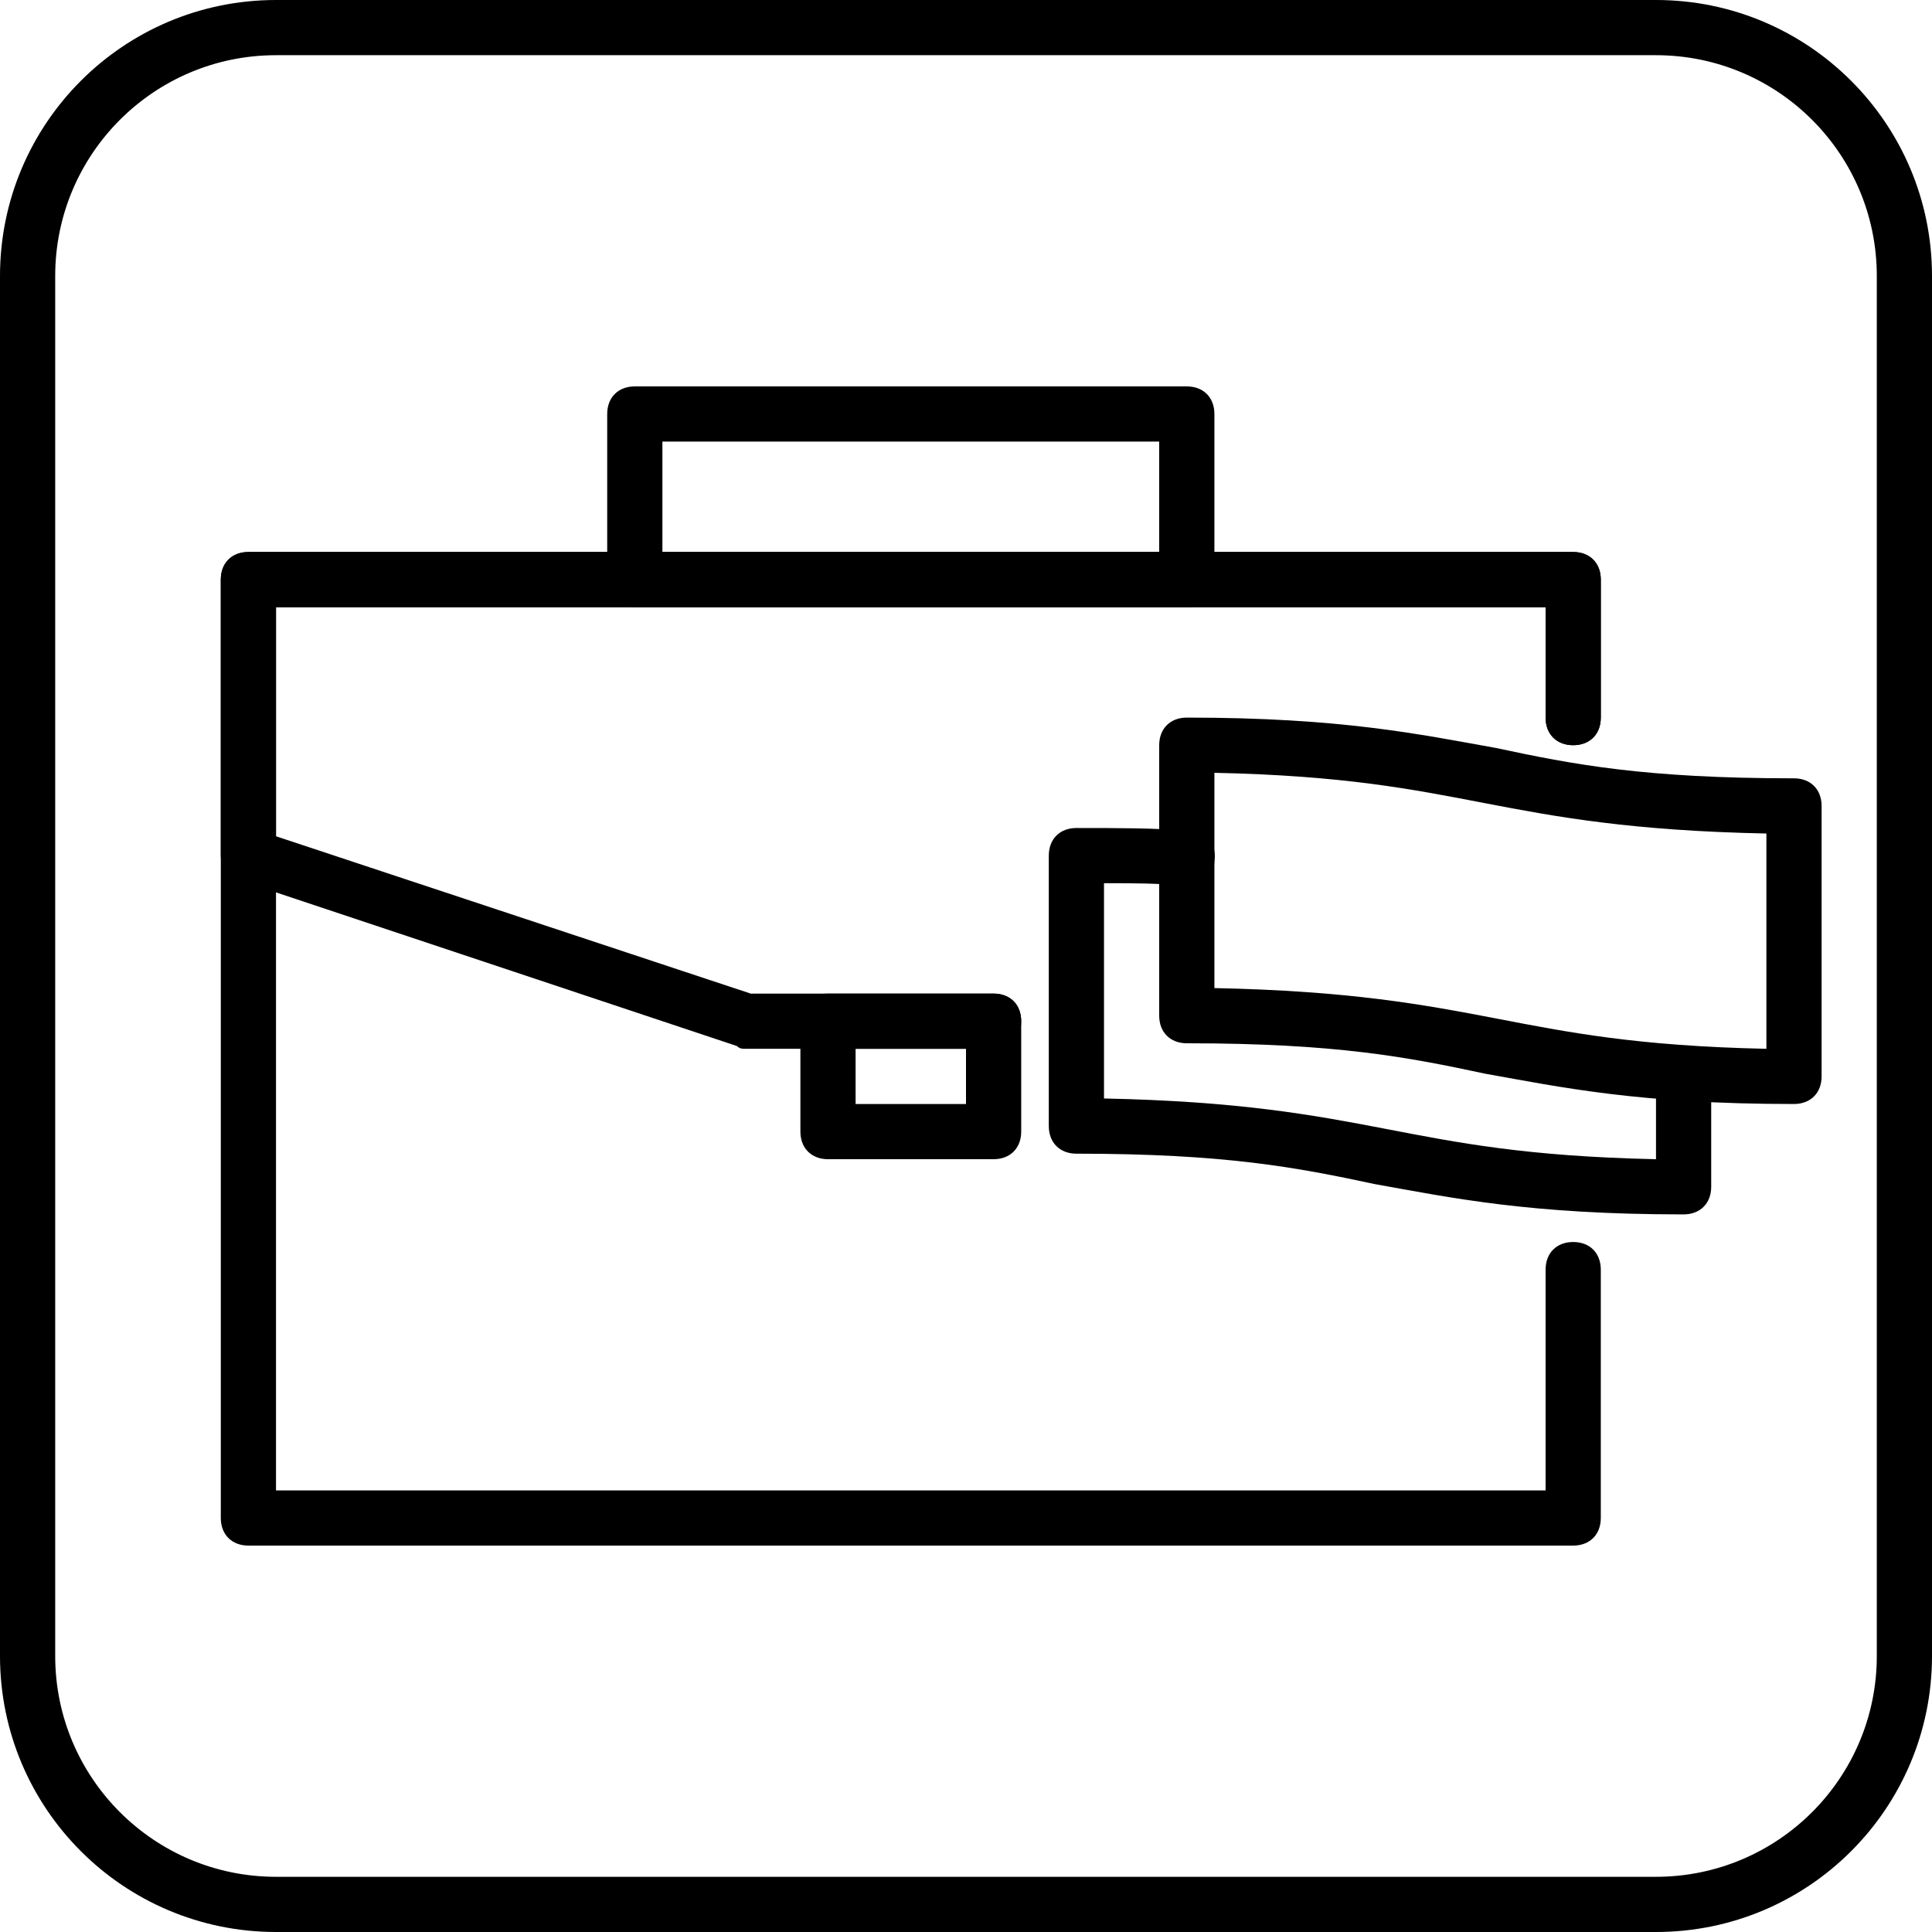 <?xml version="1.0" encoding="UTF-8"?> <svg xmlns="http://www.w3.org/2000/svg" width="70" height="70" viewBox="0 0 70 70" fill="none"> <path fill-rule="evenodd" clip-rule="evenodd" d="M60 2H10C5.582 2 2 5.582 2 10V60C2 64.418 5.582 68 10 68H60C64.418 68 68 64.418 68 60V10C68 5.582 64.418 2 60 2ZM10 0C4.477 0 0 4.477 0 10V60C0 65.523 4.477 70 10 70H60C65.523 70 70 65.523 70 60V10C70 4.477 65.523 0 60 0H10Z" fill="black"></path> <path d="M65 40C59.4 40 56.6 39.4 53.8 38.9C51 38.3 48.4 37.8 43 37.8C42.4 37.8 42 37.4 42 36.8V27C42 26.4 42.4 26 43 26C48.6 26 51.4 26.6 54.2 27.1C57 27.7 59.6 28.2 65 28.2C65.6 28.2 66 28.6 66 29.2V39C66 39.6 65.6 40 65 40ZM44 35.8C48.9 35.9 51.6 36.4 54.2 36.9C56.8 37.4 59.3 37.9 64 38V30.2C59.1 30.1 56.4 29.6 53.8 29.1C51.2 28.6 48.7 28.1 44 28V35.8Z" fill="black"></path> <path d="M61 44C55.4 44 52.6 43.4 49.8 42.9C47 42.3 44.4 41.8 39 41.8C38.4 41.8 38 41.4 38 40.8V31C38 30.4 38.4 30 39 30C40.5 30 41.8 30 43.1 30.1C43.7 30.1 44.1 30.6 44 31.2C44 31.7 43.5 32.2 42.9 32.1C42 32 41.1 32 40 32V39.8C44.9 39.9 47.6 40.4 50.2 40.9C52.8 41.4 55.3 41.9 60 42V39C60 38.4 60.4 38 61 38C61.6 38 62 38.4 62 39V43C62 43.6 61.6 44 61 44Z" fill="black"></path> <path d="M57 56H9C8.4 56 8 55.6 8 55V21C8 20.4 8.4 20 9 20H57C57.6 20 58 20.4 58 21V26C58 26.6 57.6 27 57 27C56.4 27 56 26.6 56 26V22H10V54H56V46C56 45.4 56.4 45 57 45C57.6 45 58 45.4 58 46V55C58 55.6 57.6 56 57 56Z" fill="black"></path> <path d="M36 38H27C26.9 38 26.8 38 26.7 37.9L8.7 31.9C8.3 31.8 8 31.4 8 31V21C8 20.4 8.4 20 9 20H57C57.6 20 58 20.4 58 21V26C58 26.6 57.6 27 57 27C56.4 27 56 26.6 56 26V22H10V30.3L27.2 36H36C36.6 36 37 36.4 37 37C37 37.6 36.6 38 36 38Z" fill="black"></path> <path d="M43 22H23C22.4 22 22 21.6 22 21V15C22 14.4 22.4 14 23 14H43C43.6 14 44 14.4 44 15V21C44 21.6 43.6 22 43 22ZM24 20H42V16H24V20Z" fill="black"></path> <path d="M36 42H30C29.4 42 29 41.6 29 41V37C29 36.4 29.4 36 30 36H36C36.6 36 37 36.4 37 37V41C37 41.6 36.6 42 36 42ZM31 40H35V38H31V40Z" fill="black"></path> </svg> 